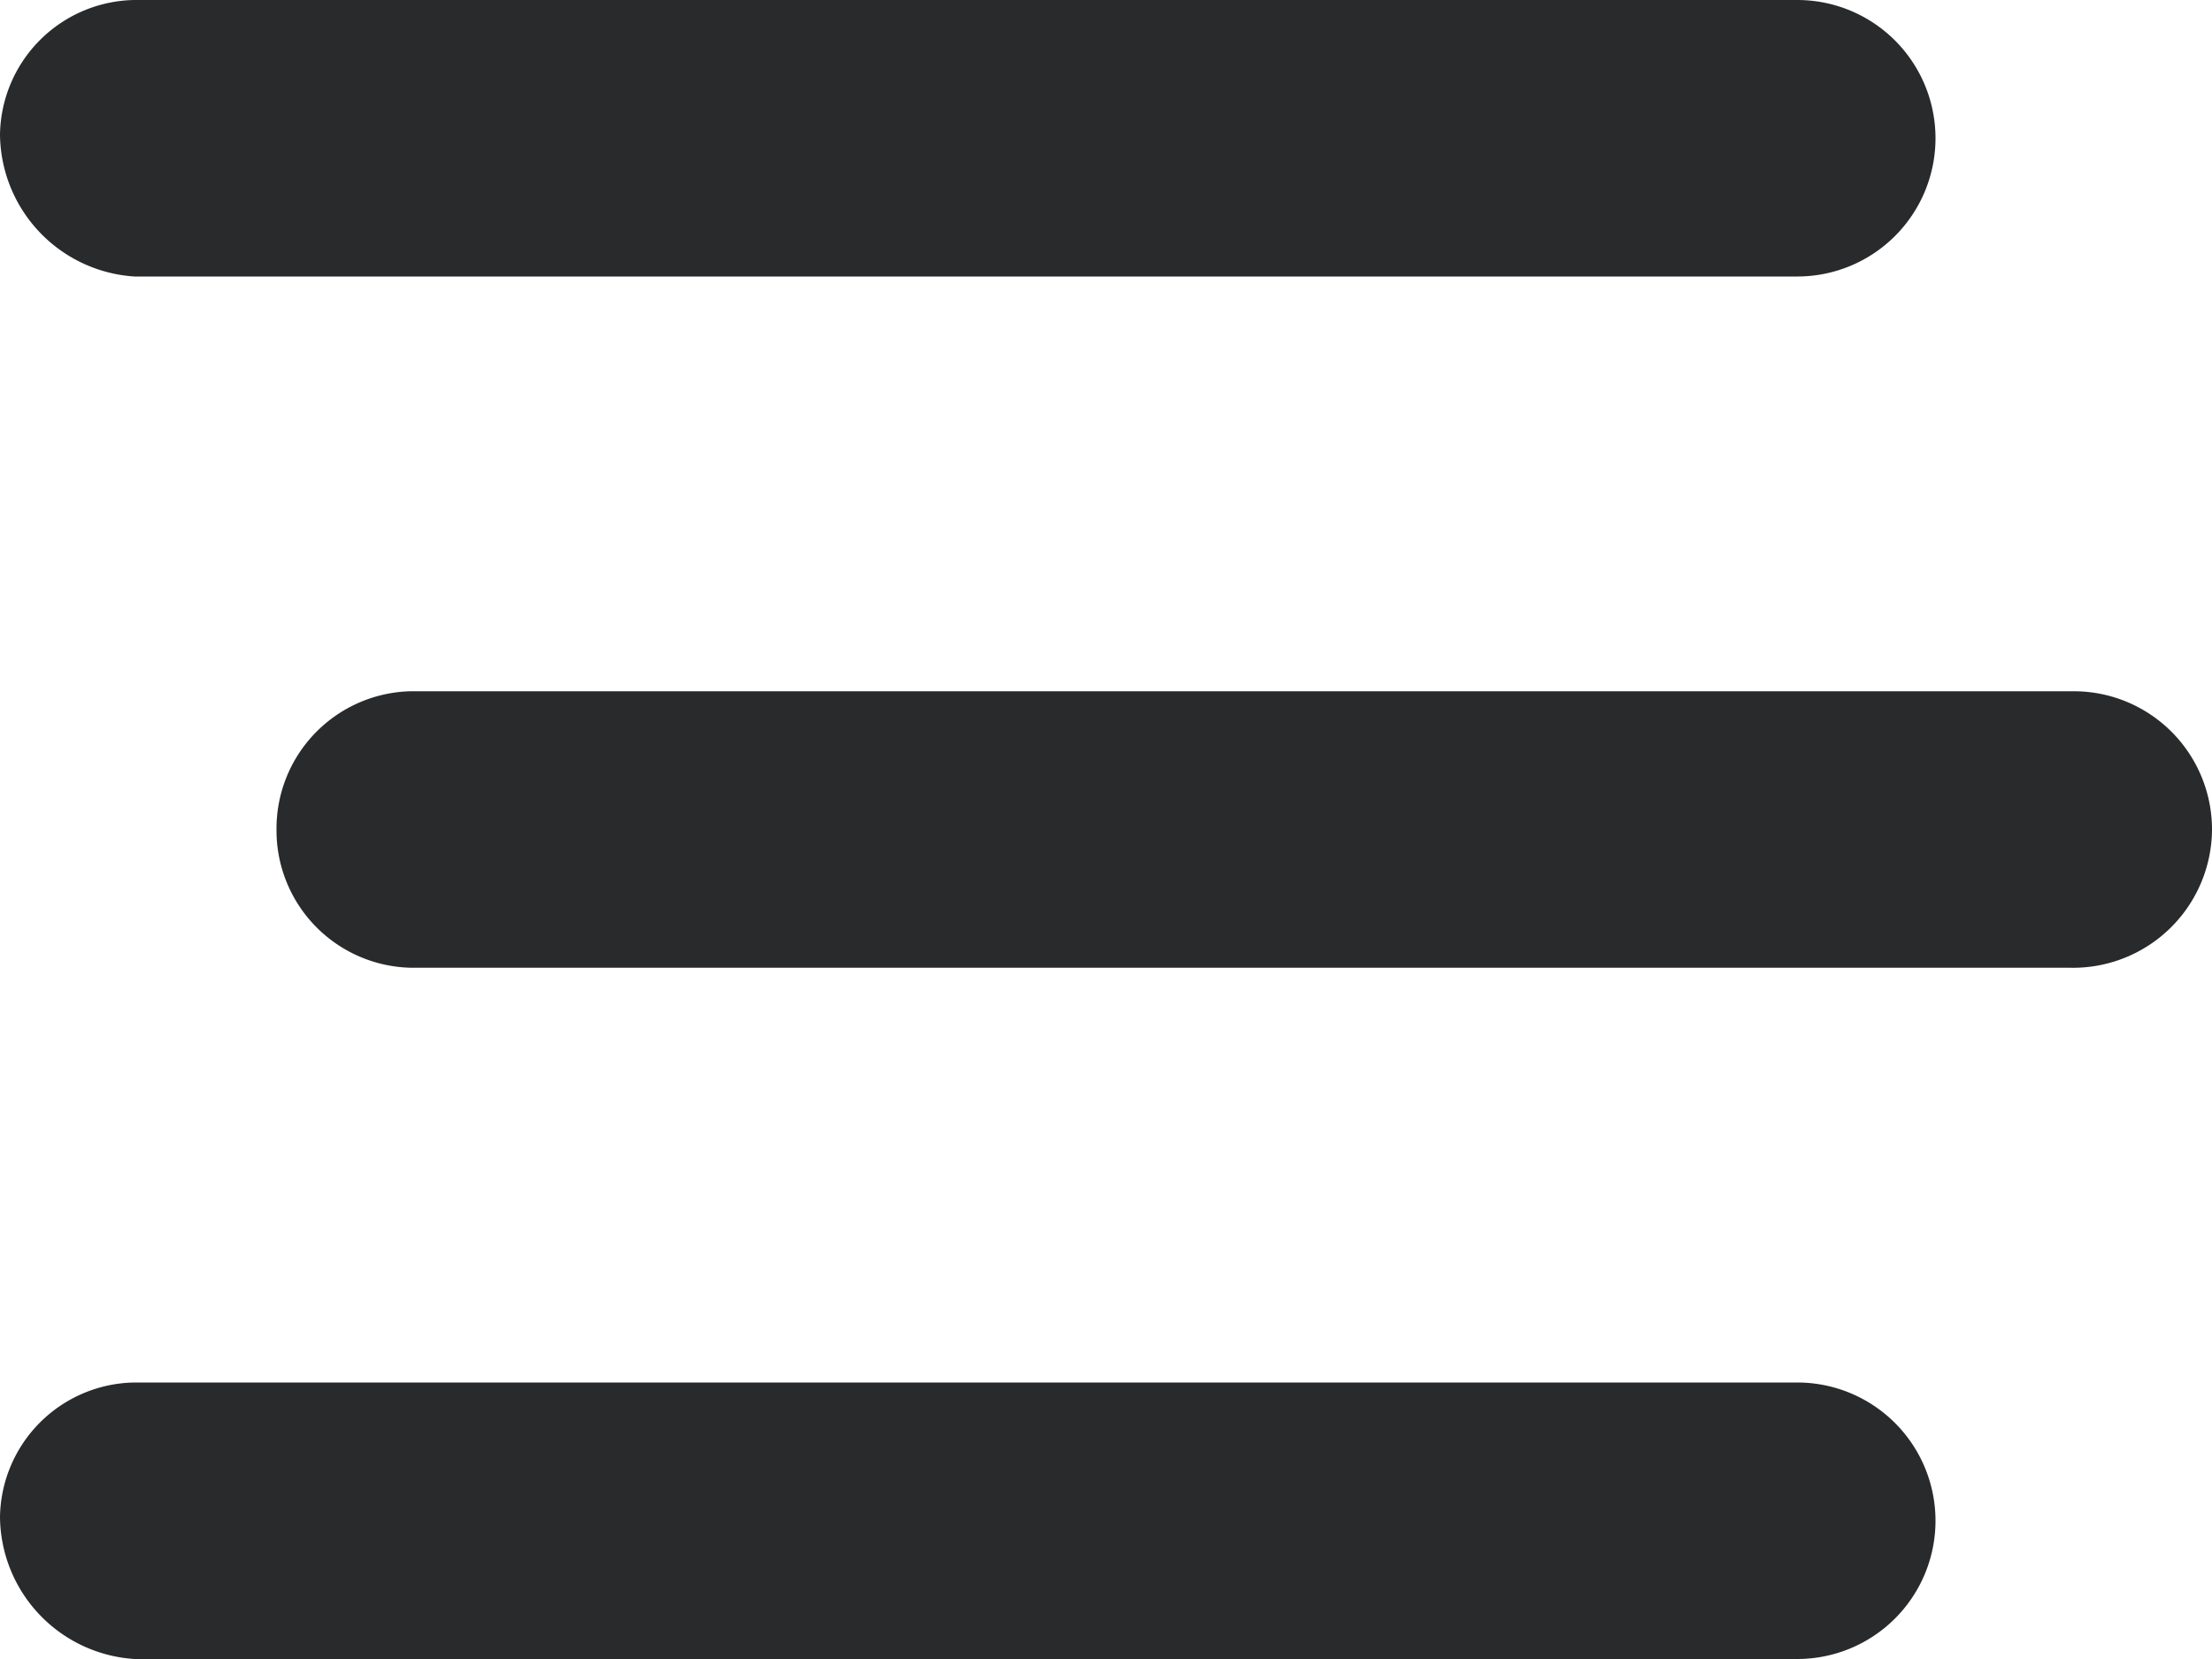 <svg xmlns="http://www.w3.org/2000/svg" width="24" height="18"><path d="M1.458 3H19.5A1.5 1.5 0 0021 1.5 1.5 1.5 0 0019.5 0H1.458A1.483 1.483 0 000 1.458 1.559 1.559 0 001.458 3zM22.5 7.5H4.458A1.491 1.491 0 003 9a1.491 1.491 0 001.458 1.5h18A1.508 1.508 0 0024 9a1.5 1.5 0 00-1.5-1.5zm-3 7.5H1.458A1.482 1.482 0 000 16.458 1.558 1.558 0 001.458 18H19.5a1.5 1.5 0 001.5-1.5 1.5 1.5 0 00-1.5-1.5z" fill="#282a2b"/></svg>
